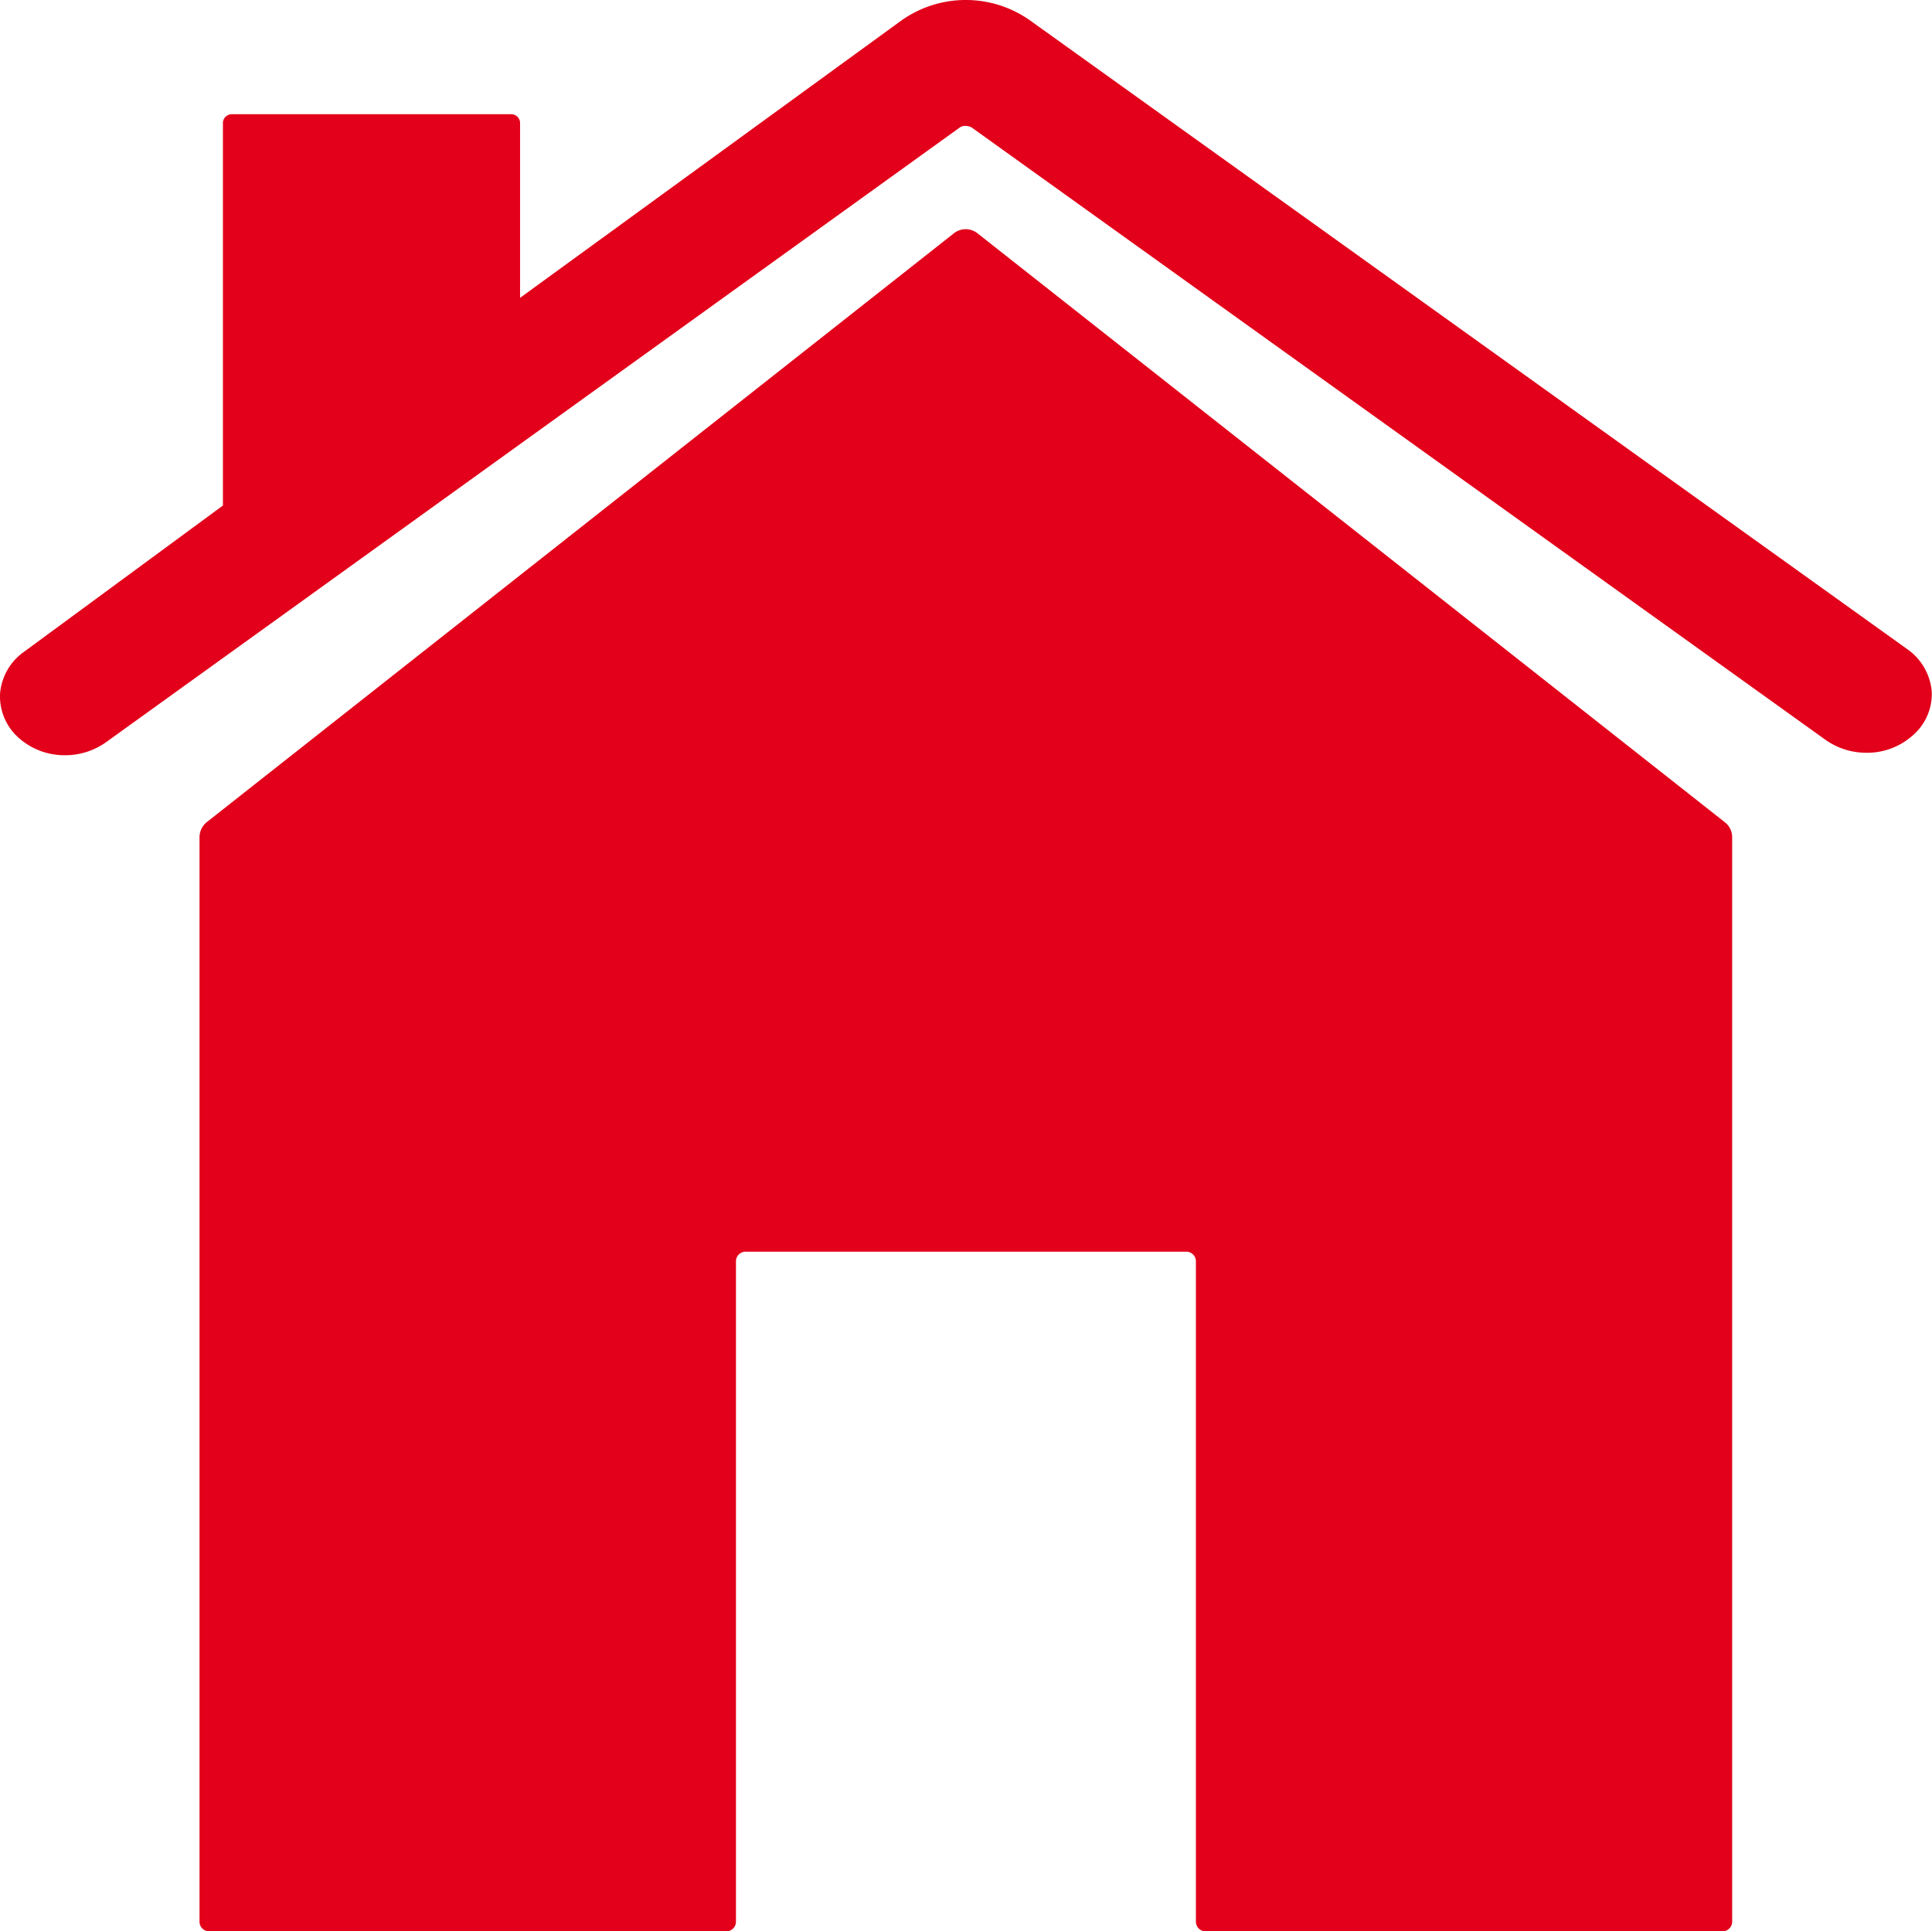 <svg xmlns="http://www.w3.org/2000/svg" width="40.013" height="40" viewBox="0 0 40.013 40">
  <g id="Icon_ionic-ios-home" data-name="Icon ionic-ios-home" transform="translate(-3.374 -3.375)">
    <path id="Tracé_6" data-name="Tracé 6" d="M22.869,7.344a.394.394,0,0,0-.5,0L6.9,19.537a.408.408,0,0,0-.149.3V42.311a.2.2,0,0,0,.2.2H17.661a.2.2,0,0,0,.2-.2V28.633a.2.2,0,0,1,.2-.2h9.126a.2.2,0,0,1,.2.2V42.311a.2.2,0,0,0,.2.2H38.293a.2.2,0,0,0,.2-.2V19.84a.392.392,0,0,0-.149-.3Z" transform="translate(0.755 0.868)" fill="#e2001a"/>
    <path id="Tracé_7" data-name="Tracé 7" d="M42.866,16.815,24.693,3.788a2.307,2.307,0,0,0-2.635,0L14.145,9.544V5.913a.184.184,0,0,0-.192-.172H8.183a.184.184,0,0,0-.192.172v7.933l-4.106,3.02a1.179,1.179,0,0,0-.51.878,1.15,1.15,0,0,0,.394.921,1.421,1.421,0,0,0,.952.353,1.458,1.458,0,0,0,.846-.267L23.25,6.017a.187.187,0,0,1,.125-.034.253.253,0,0,1,.125.034L41.183,18.7a1.458,1.458,0,0,0,.846.267,1.414,1.414,0,0,0,.952-.353,1.13,1.13,0,0,0,.4-.921A1.191,1.191,0,0,0,42.866,16.815Z" transform="translate(0)" fill="#e2001a"/>
  </g>
</svg>
